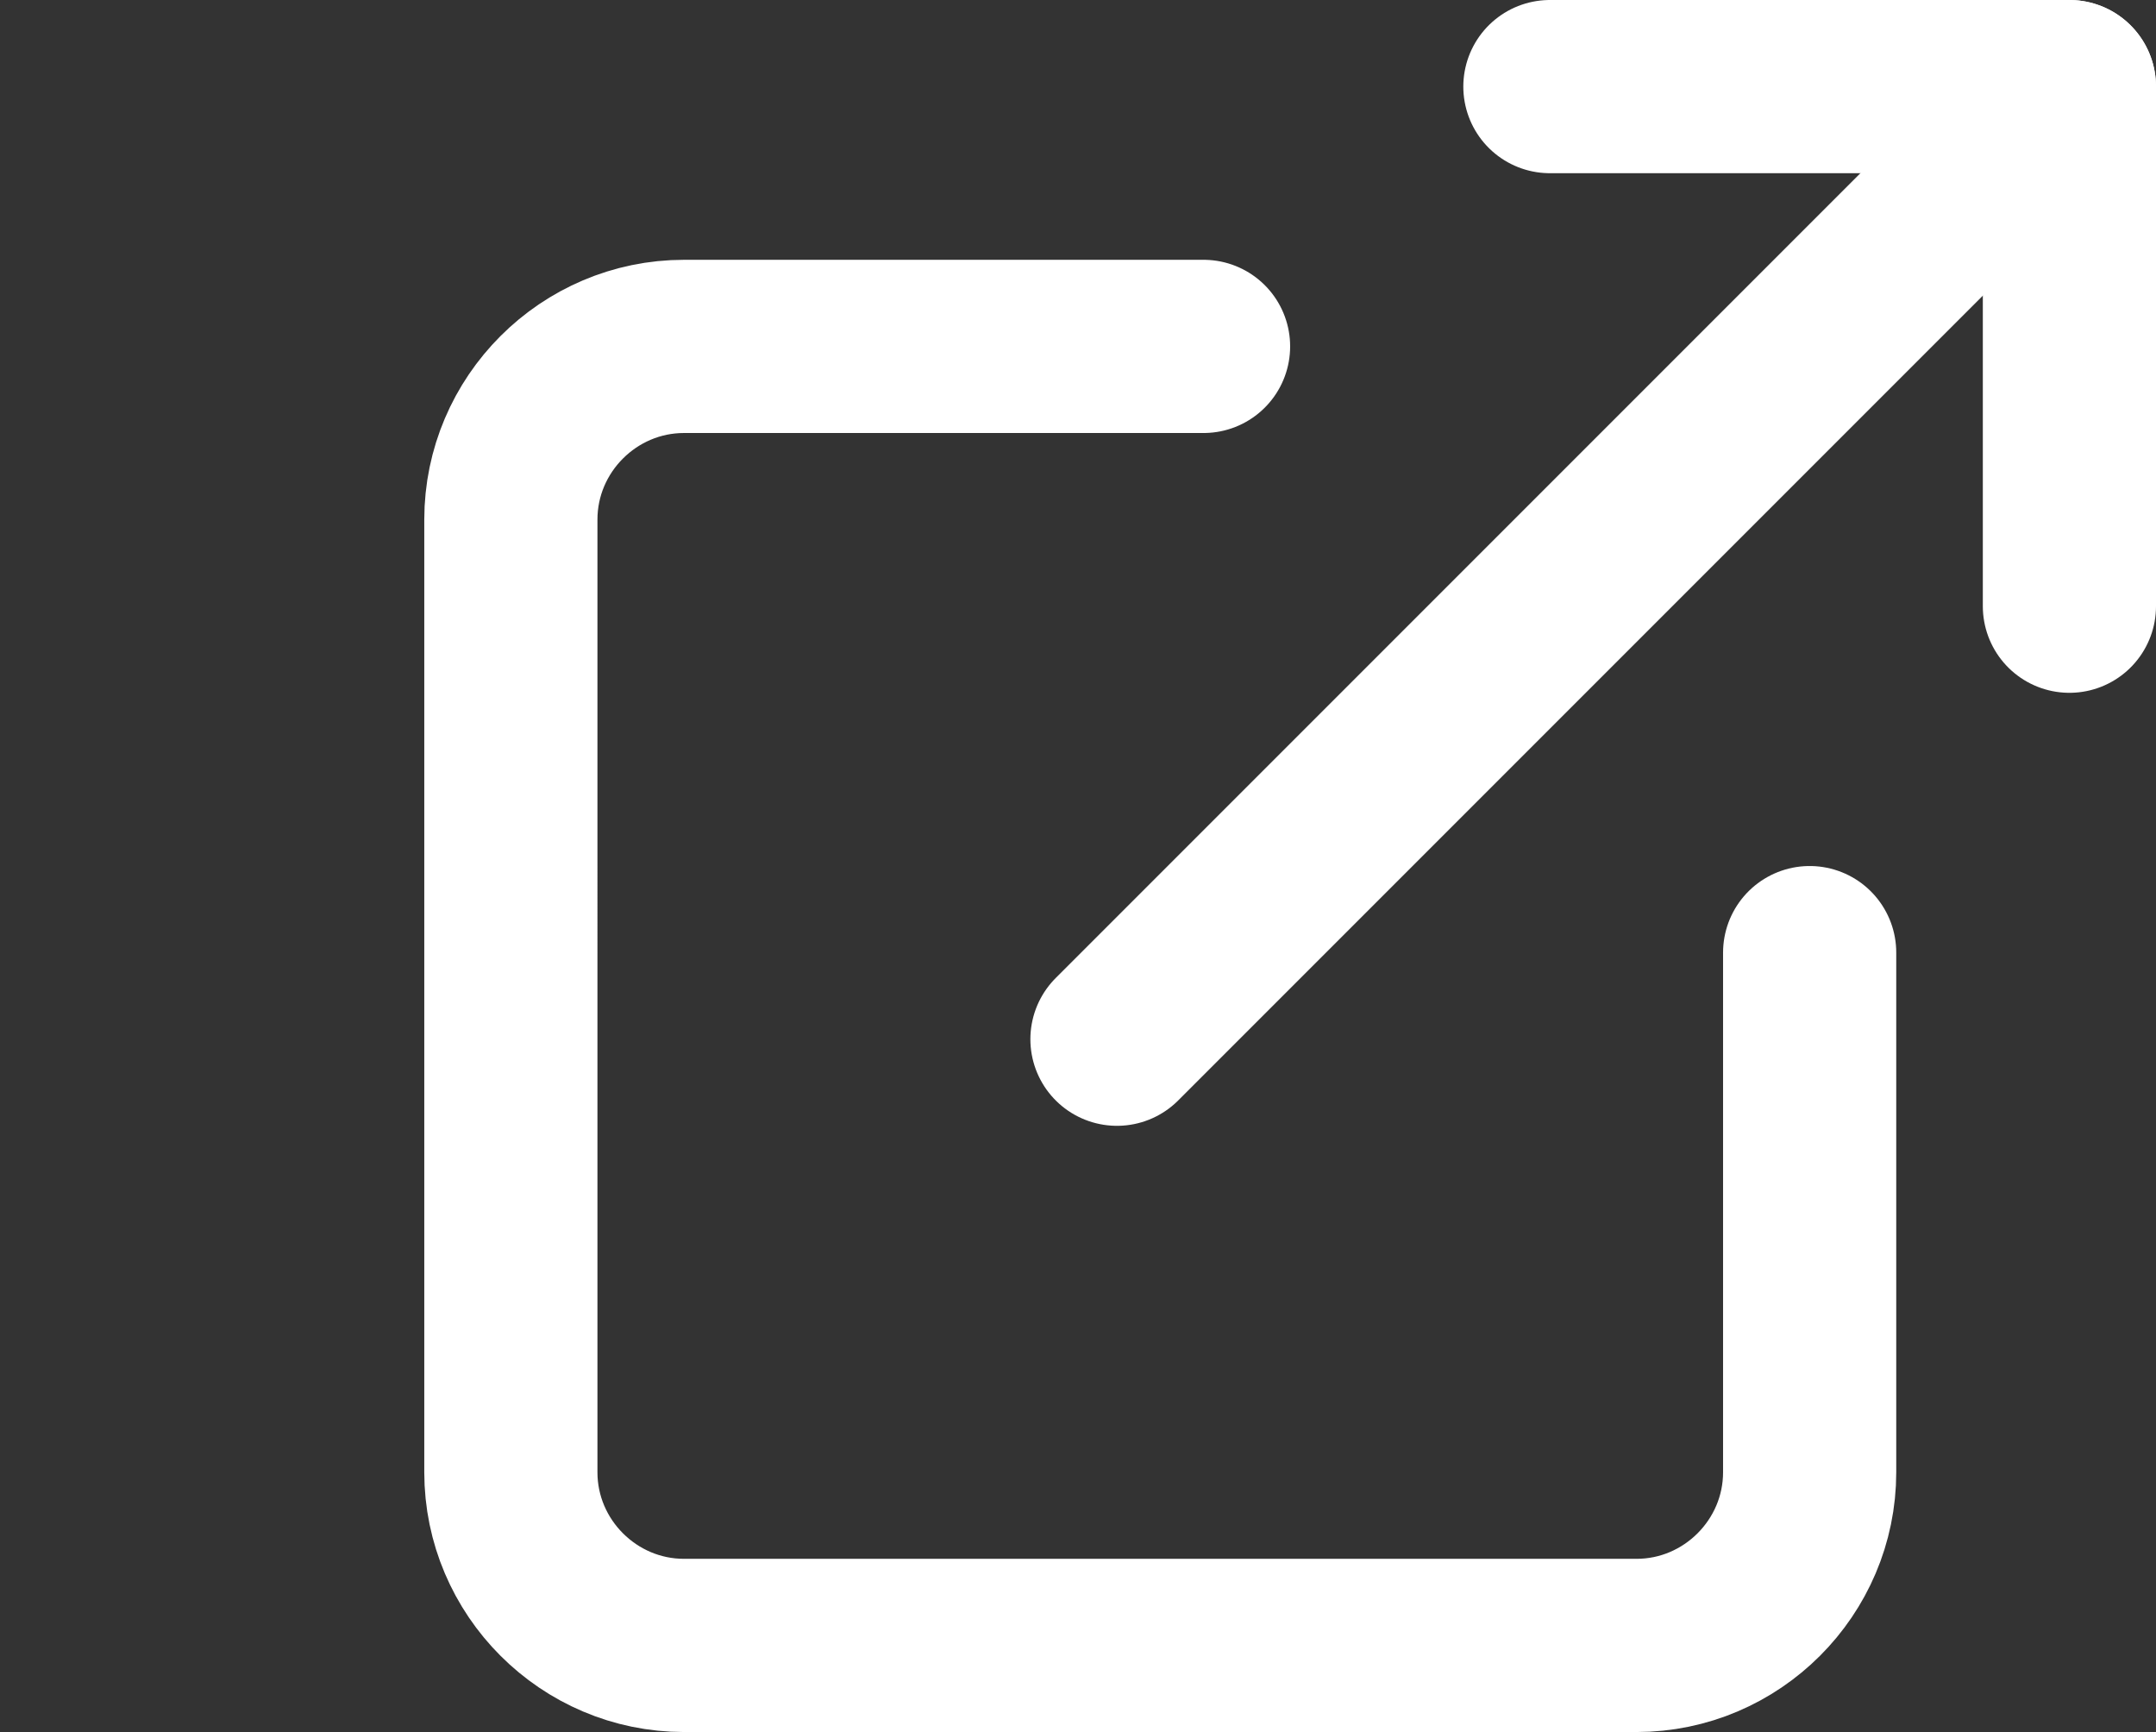 <?xml version="1.0" encoding="UTF-8"?>
<svg xmlns="http://www.w3.org/2000/svg" id="Layer_2" data-name="Layer 2" width="24.9" height="20" viewBox="0 0 24.9 20">
  <rect x="0" y="0" width="24.9" height="20" fill="#333333" stroke="none"/>
  <defs>
    <style>
      .cls-1, .cls-2 {
        fill: none;
      }

      .cls-2 {
        stroke: #fff;
        stroke-linecap: round;
        stroke-linejoin: round;
        stroke-width: 2px;
      }
    </style>
  </defs>
  <g id="Layer_1-2" data-name="Layer 1">
    <g>
      <path class="cls-2" d="M20.9,11v6c0,1.1-.9,2-2,2H7.9c-1.1,0-2-.9-2-2V6c0-1.1.9-2,2-2h6"></path>
      <polyline class="cls-2" points="17.9 1 23.9 1 23.9 7"></polyline>
      <line class="cls-2" x1="12.9" y1="12" x2="23.9" y2="1"></line>
    </g>
    <rect class="cls-1" y="1" width="23.9" height="18"></rect>
  </g>
</svg>
